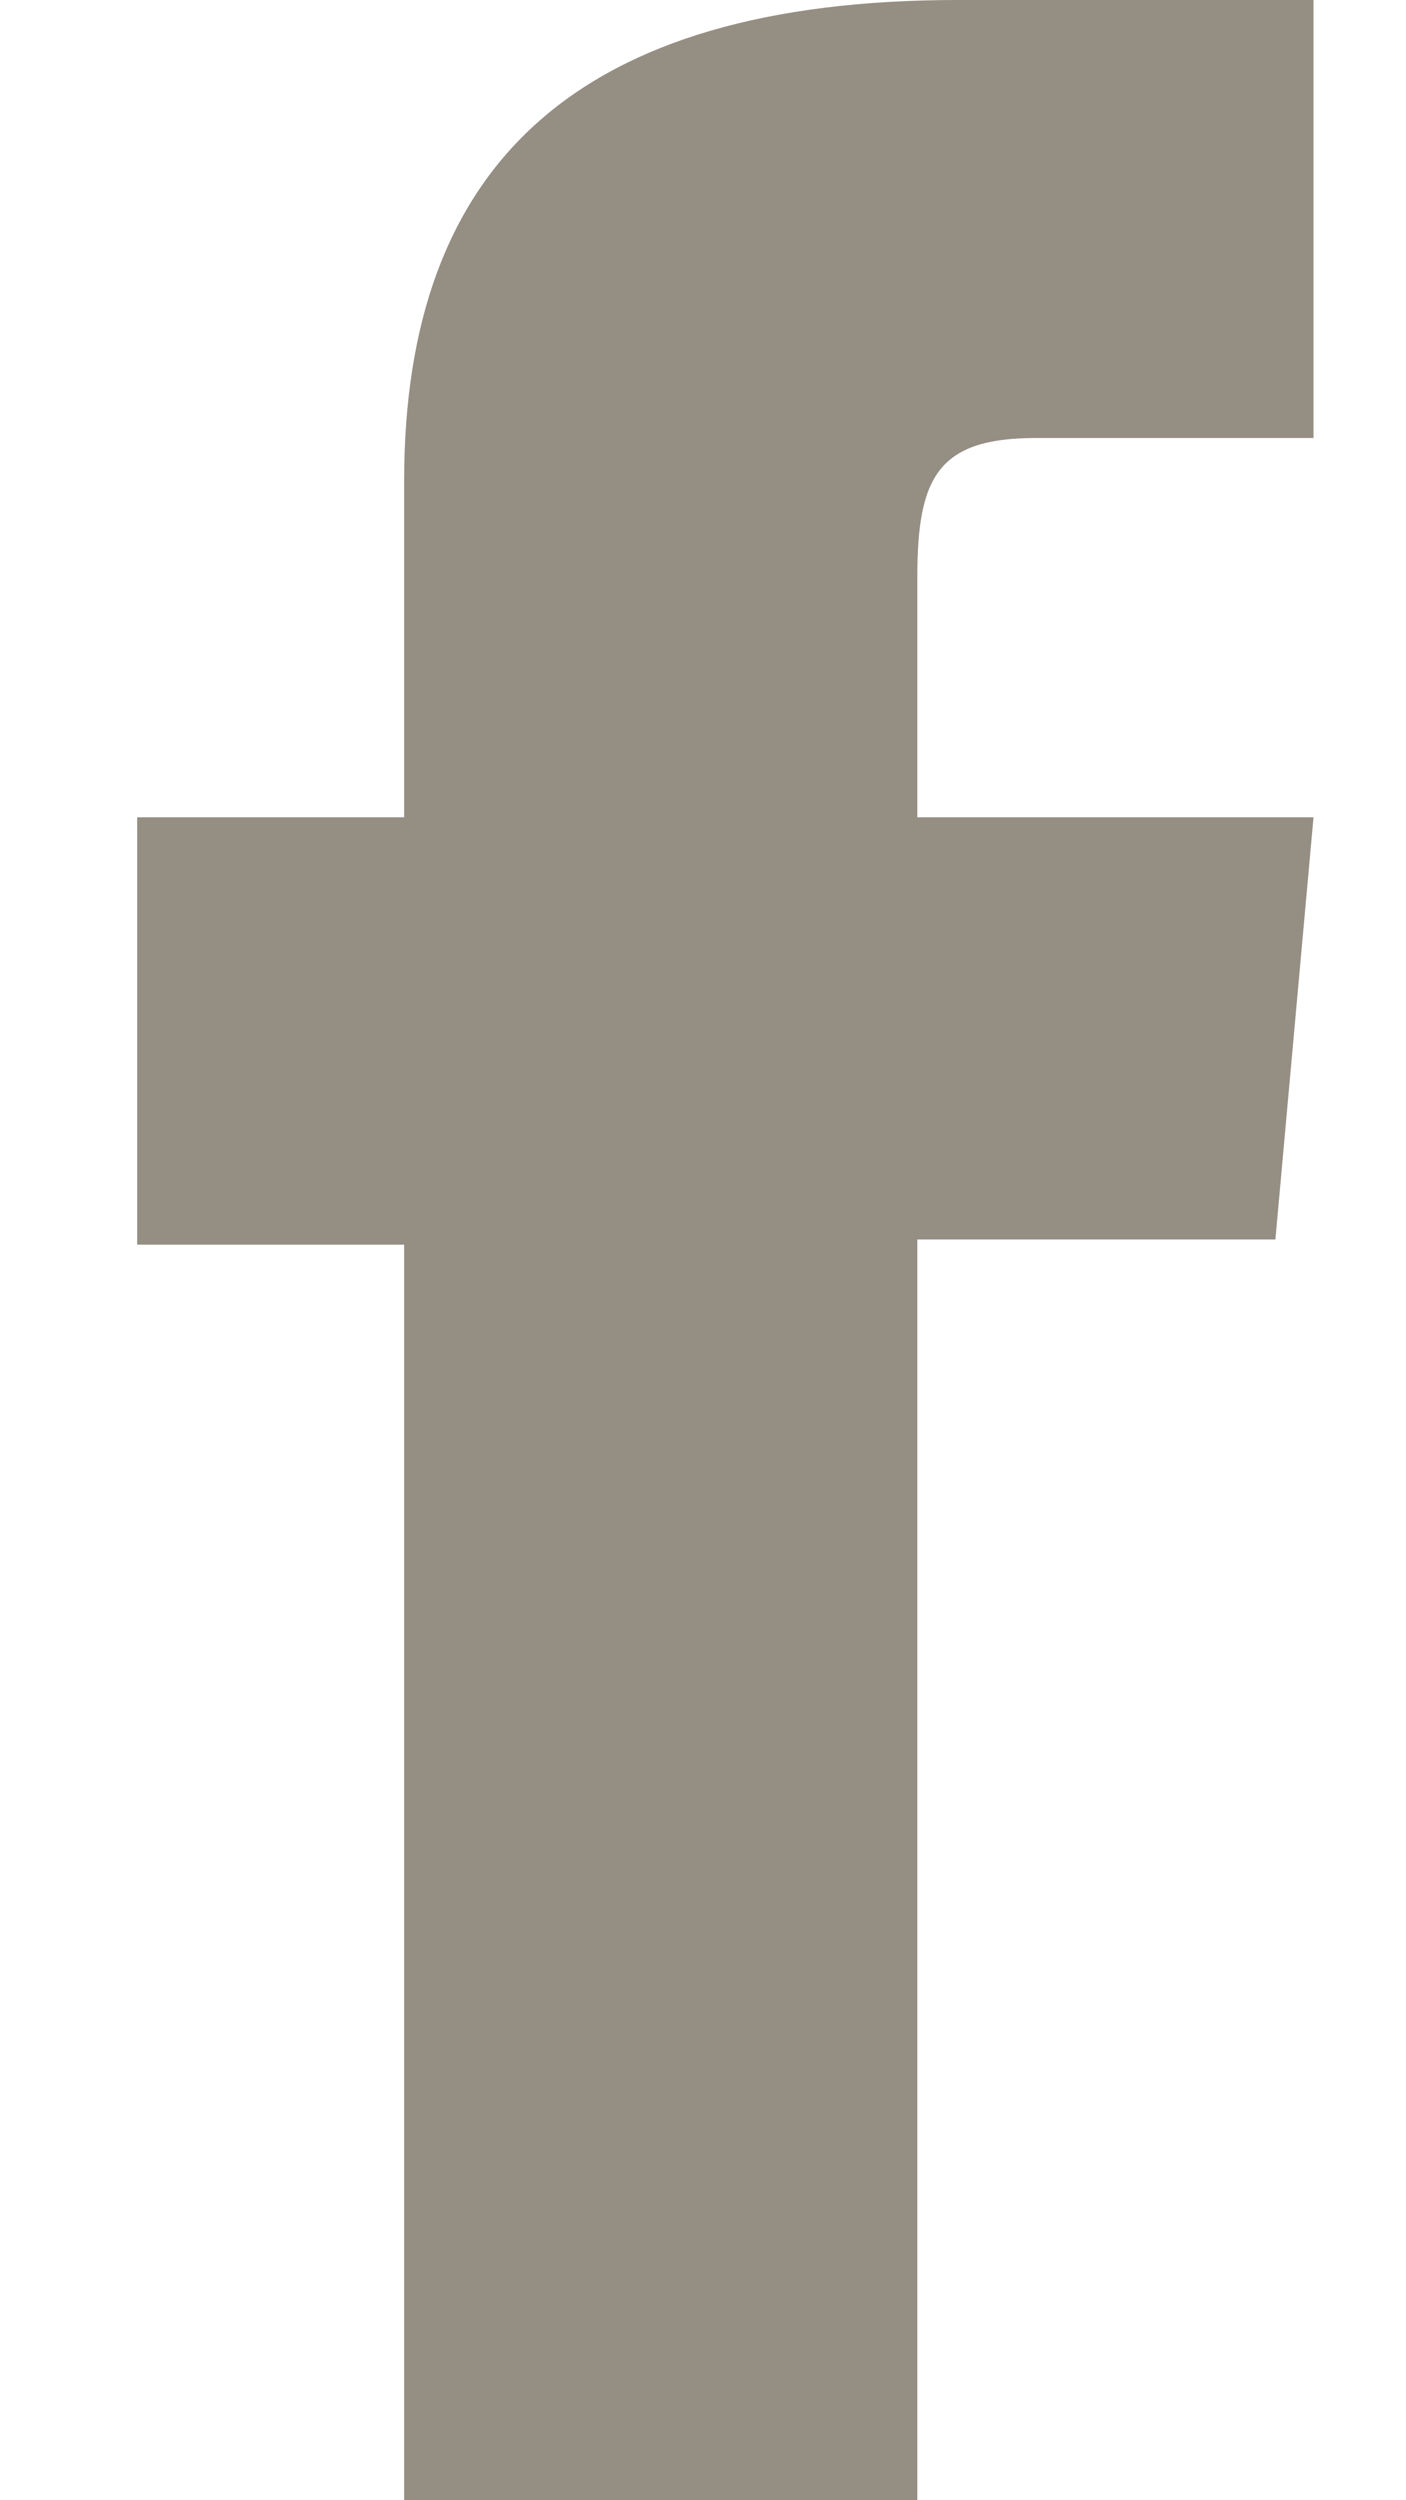 <svg width="9" height="16" viewBox="0 0 9 16" fill="none" xmlns="http://www.w3.org/2000/svg">
<path d="M5.872 3.692C5.872 4.223 5.872 5.23 5.872 5.23H8.408L8.164 7.932H5.872V16H2.587V7.965H0.878V5.23H2.587C2.587 5.23 2.587 4.836 2.587 3.077C2.587 1.057 3.69 0 6.133 0C6.533 0 8.408 0 8.408 0V2.803C8.408 2.803 7.135 2.803 6.63 2.803C6.003 2.803 5.872 3.055 5.872 3.692Z" fill="#958E83"/>
</svg>
